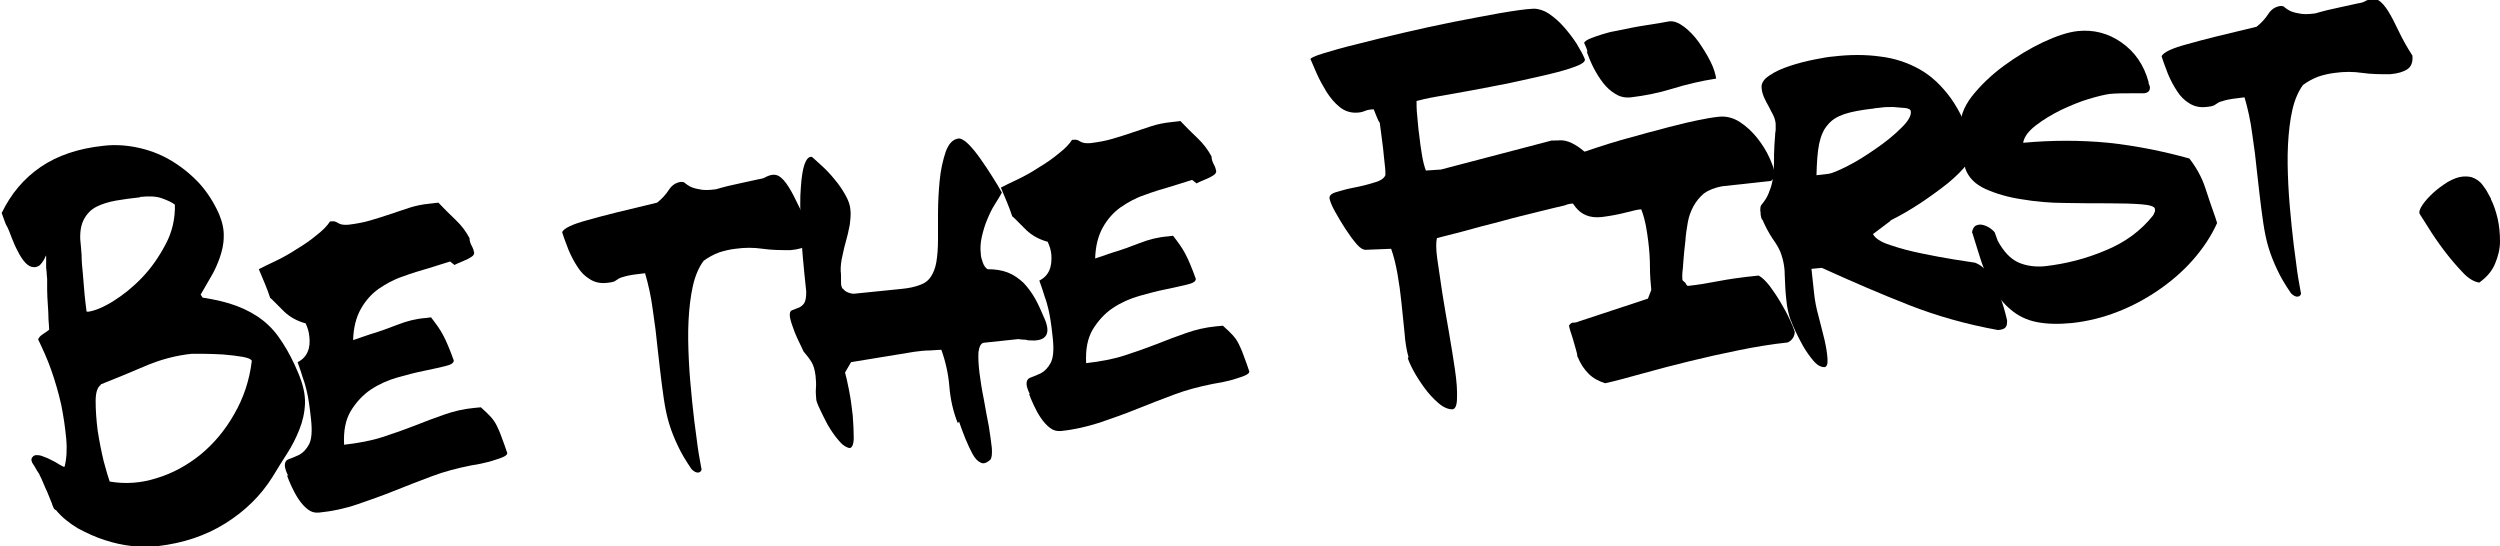 <?xml version="1.0" encoding="UTF-8"?><svg id="_レイヤー_2" xmlns="http://www.w3.org/2000/svg" viewBox="0 0 747.6 163.4"><g id="careers"><path d="M16.4,152.4c-.3-.3-.6-.9-.9-1.9-.4-1-.8-2-1.3-3.2-.5-1.1-1-2.2-1.4-3.2-.4-1-.7-1.6-.9-1.9,0-.1-.1-.4-.4-.8-.3-.4-.5-.8-.8-1.3-.3-.5-.5-.9-.8-1.3-.3-.4-.4-.7-.4-.8-.2-.5-.1-1,.2-1.3.3-.4.7-.6,1.2-.6.4,0,1.1,0,2,.4.9.3,1.8.7,2.7,1.2.9.4,1.6.9,2.3,1.3.7.4,1.1.6,1.4.6.6-2.3.8-5.2.5-8.4-.3-3.3-.8-6.7-1.5-10.2-.8-3.5-1.8-7-3-10.4-1.2-3.4-2.6-6.4-3.9-9.1.2-.6.7-1.1,1.6-1.7.9-.6,1.5-1,1.7-1.2,0-.6-.1-1.7-.2-3.1,0-1.4-.1-2.9-.2-4.4-.1-1.6-.2-3-.2-4.4,0-1.4,0-2.4,0-3.1,0-.1,0-.5-.1-1.2,0-.7-.1-1.4-.2-2.3,0-.8,0-1.6,0-2.3,0-.7,0-1.1,0-1.2,0-.2-.1-.2-.2.1-.1.3-.3.7-.6,1.2s-.7,1-1.1,1.4c-.5.4-1.1.6-1.7.6-.9,0-1.7-.4-2.6-1.3-.9-1-1.6-2.1-2.3-3.5-.7-1.3-1.3-2.7-1.8-4-.5-1.4-.9-2.3-1.2-3-.2-.3-.6-1-1-2.2-.4-1.1-.7-1.9-.8-2.2,2.8-5.8,6.7-10.4,11.7-13.8,5-3.4,11.2-5.5,18.7-6.3,3.3-.4,6.7-.2,10.1.5,3.4.7,6.7,1.9,9.8,3.7,3.1,1.8,5.9,4,8.5,6.7,2.5,2.7,4.6,5.9,6.2,9.5,1,2.4,1.5,4.7,1.4,6.8,0,2.2-.5,4.3-1.2,6.3-.7,2-1.6,4-2.7,5.8-1.1,1.9-2.1,3.6-3,5.2l.6.9c3.9.6,7.3,1.4,10.2,2.5,2.9,1.1,5.5,2.5,7.8,4.3,2.3,1.8,4.2,4,5.9,6.7,1.7,2.6,3.3,5.7,4.7,9.1,1.4,3.3,2.1,6.3,2,9.1-.1,2.7-.7,5.3-1.7,7.8-1,2.5-2.2,4.9-3.7,7.2-1.5,2.3-2.9,4.6-4.3,6.9-3.5,5.6-8.2,10.2-14.1,13.9-5.9,3.7-12.6,5.9-20.1,6.8-2.5.3-5.1.3-7.8,0-2.7-.3-5.5-.9-8.2-1.8-2.8-.9-5.4-2.1-8-3.5-2.5-1.5-4.8-3.3-6.6-5.5ZM41.9,59c-2.7.3-5.1.6-7.3,1-2.2.4-4.1,1-5.7,1.8-1.6.8-2.8,2-3.7,3.6-.9,1.6-1.3,3.6-1.2,6.2.1,1.3.3,2.8.4,4.7,0,1.8.2,3.8.4,5.8.2,2,.3,4.1.5,6,.2,2,.4,3.7.6,5.1h.6c1.9-.3,4.4-1.3,7.3-3.1,2.9-1.8,5.8-4.1,8.6-7,2.8-2.9,5.1-6.2,7.1-10,2-3.7,2.9-7.7,2.8-11.9-.9-.7-2.2-1.3-3.9-1.9-1.6-.6-3.8-.7-6.6-.4ZM30.2,115.1c-1,.5-1.6,2.2-1.6,4.8,0,2.7.2,5.6.6,8.8.5,3.2,1.1,6.3,1.8,9.2.8,3,1.4,5,1.8,6.1,4.6.8,9.3.5,14-1,4.7-1.4,9.1-3.8,13.1-7,4-3.3,7.4-7.3,10.1-12.1,2.8-4.8,4.6-10.1,5.3-16-.2-.5-1.1-.9-2.8-1.2-1.7-.3-3.6-.5-5.8-.7-2.1-.1-4.1-.2-6-.2-1.8,0-3,0-3.4,0-4.8.5-9.6,1.8-14.2,3.8-4.7,2-9,3.8-13.1,5.4Z"/><path d="M86.2,142.3c-.6-1.1-.9-2.1-1-2.8-.1-1.2.3-1.9,1.2-2.2.9-.3,2-.8,3.1-1.3,1.1-.6,2.1-1.6,2.9-3.1.8-1.5,1-4,.6-7.6-.2-1.9-.4-3.5-.6-4.8-.2-1.3-.4-2.5-.7-3.7-.3-1.2-.6-2.4-1.1-3.7-.4-1.3-.9-2.9-1.6-4.8,1.4-.7,2.4-1.7,3-3.1.6-1.4.7-2.9.5-4.6-.1-1.3-.5-2.6-1.1-3.9-2.6-.7-4.7-1.9-6.4-3.5-1.7-1.7-2.9-2.9-3.7-3.7l-.5-.4c-.5-1.5-1-2.9-1.6-4.3-.6-1.4-1.2-2.8-1.8-4.3,1.1-.6,2.8-1.4,4.9-2.4,2.1-1,4.3-2.2,6.4-3.6,2.2-1.3,4.2-2.7,6-4.2,1.8-1.4,3.2-2.8,4-4.1h.5c.5-.1,1.2,0,1.9.5.8.5,1.8.6,3.1.5,2.4-.3,4.6-.7,6.6-1.3,2-.6,4-1.2,6-1.9,1.9-.6,3.8-1.3,5.7-1.9,1.9-.6,3.9-1,6-1.2l2.6-.3c1.6,1.7,3.3,3.4,5.1,5.1,1.8,1.7,3.2,3.6,4.2,5.5,0,.9.3,1.6.7,2.4.4.7.6,1.4.7,2,0,.4-.2.8-.8,1.2-.6.4-1.3.8-2.1,1.1-.8.4-1.5.6-2.1.9s-.9.4-.8.5l-1.4-1.1-6.4,2c-2.5.7-5.1,1.5-7.8,2.5-2.7.9-5,2.2-7.2,3.7-2.1,1.5-3.9,3.5-5.3,6-1.4,2.5-2.2,5.6-2.3,9.3l5-1.7c2.7-.8,5.5-1.8,8.3-2.9,2.8-1.1,5.6-1.8,8.4-2l1.6-.2c.8,1,1.4,1.9,2,2.7.6.8,1.1,1.7,1.6,2.6.5.9,1,2,1.5,3.2.5,1.2,1.1,2.7,1.7,4.4,0,.8-.9,1.3-2.6,1.7-1.7.4-3.8.9-6.3,1.4-2.5.5-5.2,1.2-8,2-2.8.8-5.5,2-7.9,3.6-2.4,1.6-4.4,3.8-6,6.4-1.6,2.7-2.2,6-2,10.1,4.3-.5,8.1-1.2,11.5-2.3,3.4-1.1,6.5-2.2,9.6-3.4,3-1.2,5.9-2.3,8.8-3.3,2.8-1,5.8-1.7,8.9-2l2.1-.2c1.2,1.1,2.2,2,3,2.9.8.9,1.4,1.8,1.9,2.9.5,1,1,2.2,1.4,3.4.5,1.2,1,2.8,1.6,4.5,0,.4-.4.8-1.3,1.2-.9.4-2,.7-3.2,1.1-1.2.4-2.4.6-3.6.9-1.2.2-2.2.4-2.8.5-4,.8-7.9,1.8-11.6,3.2-3.7,1.4-7.4,2.8-11.1,4.3-3.7,1.5-7.4,2.8-11.2,4.1s-7.6,2.1-11.6,2.5c-1.2.1-2.3-.2-3.3-1-1-.8-1.9-1.8-2.7-3-.8-1.2-1.5-2.5-2.1-3.8-.6-1.3-1.1-2.5-1.4-3.4Z"/><path d="M209.8,140.3c0,.5-.4.9-.9,1-.6.1-1.3-.2-2.1-1-1.7-2.5-3.1-4.8-4.1-7-1-2.1-1.9-4.3-2.6-6.6-.7-2.3-1.2-4.8-1.6-7.5-.4-2.7-.8-5.8-1.2-9.3l-.6-5.3c-.4-4.1-.9-8.1-1.5-12-.5-3.9-1.3-7.5-2.3-10.9-2.8.3-4.7.6-5.8.9-1.1.3-1.8.5-2.2.8-.4.3-.8.5-1.1.7-.3.2-1.2.4-2.5.5-1.8.2-3.5-.2-4.9-1.1-1.5-.9-2.7-2.1-3.7-3.7-1-1.5-1.9-3.2-2.7-5.1-.7-1.9-1.4-3.6-1.9-5.3.6-1.2,3.2-2.4,7.7-3.6,4.5-1.3,11.4-3,20.7-5.2,1.4-1.1,2.6-2.4,3.5-3.8.9-1.4,2.1-2.2,3.6-2.4.5,0,1,0,1.3.4.4.3.9.7,1.5,1,.6.3,1.5.6,2.7.8,1.2.3,2.8.3,5,0,.9-.3,2.2-.6,3.7-1,1.5-.3,3-.7,4.5-1,1.5-.3,2.8-.6,4.1-.9,1.2-.2,2-.4,2.3-.6,1.6-.9,3-1.1,4.1-.5,1.1.6,2.1,1.8,3.1,3.4,1,1.6,2,3.6,3.1,5.9,1.1,2.3,2.4,4.7,4.1,7.3.2,1.9-.3,3.3-1.5,4.1-1.2.8-2.9,1.3-5.2,1.5-2.8,0-5.6,0-8.3-.4-2.7-.4-5.4-.4-8.2,0-1.7.2-3.4.6-4.9,1.1-1.6.6-3.1,1.4-4.6,2.5-1.4,1.9-2.5,4.4-3.2,7.5-.7,3.1-1.1,6.6-1.3,10.4-.2,3.8-.1,7.8.1,12,.2,4.2.6,8.3,1,12.4.4,3.8.8,7.3,1.3,10.7.4,3.4.9,6.3,1.4,8.9Z"/><path d="M286.4,126.5c-1.4-3.5-2.2-7.2-2.5-10.9-.3-3.7-1.1-7.4-2.4-11-.6,0-1.8.1-3.4.2-1.6,0-3.2.2-4.7.4l-18.9,3.1-1.8,3.1c.3,1,.7,2.8,1.2,5.3.5,2.5.8,5,1.1,7.5.2,2.5.3,4.8.3,6.7,0,2-.5,3-1.2,3.1-1.1-.2-2.3-1-3.4-2.4-1.2-1.4-2.2-2.9-3.2-4.6-.9-1.7-1.7-3.3-2.4-4.8-.7-1.5-1-2.4-1-2.7-.1-1.2-.2-2.3-.1-3.5s0-2.3-.1-3.5c-.2-1.8-.6-3.2-1.2-4.2-.6-1-1.4-2-2.4-3.2-1.5-3.1-2.6-5.4-3.1-7-.6-1.6-.9-2.7-1-3.5-.1-1,.1-1.6.6-1.8.5-.2,1.1-.4,1.8-.7.7-.2,1.3-.7,1.8-1.3.5-.7.7-1.8.7-3.6-.8-7.5-1.4-13.8-1.6-18.9-.2-5.1-.3-9.2,0-12.4.2-3.1.6-5.4,1.1-6.8.5-1.4,1.2-2.2,1.9-2.2h.3c.8.7,1.9,1.7,3.2,2.9,1.3,1.2,2.5,2.5,3.7,4,1.2,1.4,2.2,2.9,3.1,4.5.9,1.6,1.4,3,1.5,4.3.2,1.5,0,3.1-.2,4.7-.3,1.7-.7,3.3-1.2,5.1-.5,1.7-.8,3.4-1.2,5.1-.3,1.7-.4,3.2-.2,4.7,0,.6,0,1.4,0,2.2,0,.8.1,1.5.6,2.1v-.2c.3.5.8.9,1.6,1.2.8.3,1.5.4,2,.3l13.8-1.4c2.2-.2,4.1-.6,5.6-1.2,1.5-.5,2.6-1.4,3.3-2.5.7-1.1,1.3-2.5,1.6-4.3.3-1.8.5-4,.5-6.7,0-1.8,0-4.4,0-7.8,0-3.4.2-6.7.5-9.9.3-3.3,1-6.2,1.8-8.6.9-2.5,2.2-3.8,3.9-4,.7,0,1.7.5,2.9,1.7,1.2,1.2,2.4,2.7,3.6,4.4,1.2,1.7,2.4,3.5,3.6,5.4,1.2,1.9,2.1,3.4,2.8,4.7-.5.9-1.2,2.1-2.1,3.5s-1.6,2.9-2.3,4.6c-.7,1.6-1.2,3.4-1.6,5.1-.4,1.8-.5,3.5-.3,5.1,0,.9.3,1.7.6,2.6.3.9.8,1.6,1.4,2,2.3,0,4.3.3,6.1,1,1.8.7,3.3,1.8,4.7,3.1,1.3,1.4,2.5,3,3.5,4.8,1,1.8,1.9,3.9,2.8,6,.4.9.7,1.9.8,2.8.2,2.1-.9,3.4-3.5,3.6-.2,0-.6,0-1.2,0-.6,0-1.2,0-1.7-.2-.8,0-1.5-.1-2.3-.2l-10.4,1.1c-.8.2-1.3,1.2-1.5,2.8-.1,1.7,0,3.7.3,6.2.3,2.4.7,5,1.3,7.9.5,2.9,1,5.6,1.5,8.1.4,2.5.7,4.7.9,6.5.1,1.8,0,3-.5,3.5-1.1,1-2.1,1.3-2.9.8-.9-.4-1.7-1.3-2.4-2.6-.7-1.3-1.4-2.8-2.1-4.5-.7-1.7-1.3-3.4-1.9-5.1Z"/><path d="M308,117.9c-.6-1.1-.9-2.1-1-2.8-.1-1.2.3-1.9,1.2-2.2.9-.3,2-.8,3.1-1.3,1.1-.6,2.1-1.6,2.9-3.1.8-1.5,1-4,.6-7.6-.2-1.9-.4-3.5-.6-4.8-.2-1.3-.4-2.5-.7-3.7-.3-1.2-.6-2.4-1.1-3.7-.4-1.3-.9-2.9-1.6-4.8,1.4-.7,2.4-1.7,3-3.1.6-1.4.7-2.9.6-4.6-.1-1.3-.5-2.6-1.1-3.9-2.6-.7-4.7-1.9-6.4-3.5-1.7-1.7-2.9-2.9-3.7-3.7l-.5-.4c-.5-1.5-1-2.9-1.6-4.3-.6-1.4-1.2-2.8-1.8-4.3,1.1-.6,2.8-1.4,4.9-2.4,2.1-1,4.3-2.2,6.4-3.6,2.2-1.3,4.2-2.7,6-4.2,1.8-1.4,3.2-2.8,4-4.1h.5c.5-.1,1.2,0,1.9.5.8.5,1.8.6,3.1.5,2.4-.3,4.6-.7,6.6-1.3,2-.6,4-1.2,6-1.9,1.9-.6,3.8-1.3,5.7-1.9,1.9-.6,3.9-1,6-1.2l2.6-.3c1.6,1.7,3.3,3.4,5.1,5.1,1.8,1.7,3.2,3.6,4.2,5.5,0,.9.3,1.6.7,2.4.4.7.6,1.4.7,2,0,.4-.2.8-.8,1.2-.6.4-1.3.8-2.1,1.1-.8.4-1.5.6-2.1.9s-.9.4-.8.5l-1.4-1.1-6.4,2c-2.5.7-5.1,1.5-7.8,2.5-2.7.9-5,2.2-7.2,3.7-2.1,1.5-3.9,3.5-5.3,6-1.4,2.5-2.2,5.6-2.3,9.3l5-1.7c2.7-.8,5.5-1.8,8.3-2.9,2.8-1.1,5.6-1.8,8.4-2l1.6-.2c.8,1,1.4,1.9,2,2.7.6.8,1.1,1.7,1.6,2.6.5.9,1,2,1.5,3.2.5,1.2,1.1,2.7,1.7,4.4,0,.8-.9,1.3-2.6,1.7-1.7.4-3.8.9-6.3,1.4-2.5.5-5.2,1.2-8,2-2.8.8-5.5,2-7.9,3.6-2.4,1.6-4.4,3.8-6,6.4-1.6,2.7-2.2,6-2,10.1,4.3-.5,8.1-1.2,11.5-2.3,3.4-1.1,6.5-2.2,9.6-3.4,3-1.2,5.9-2.3,8.8-3.3,2.8-1,5.8-1.7,8.9-2l2.1-.2c1.2,1.1,2.2,2,3,2.9.8.9,1.4,1.8,1.9,2.9.5,1,1,2.2,1.4,3.4.5,1.2,1,2.8,1.6,4.5,0,.4-.4.8-1.3,1.2-.9.4-2,.7-3.2,1.1-1.2.4-2.4.6-3.6.9-1.2.2-2.2.4-2.8.5-4,.8-7.9,1.8-11.6,3.2-3.7,1.4-7.4,2.8-11.1,4.3-3.7,1.5-7.4,2.8-11.2,4.1-3.8,1.2-7.6,2.1-11.6,2.5-1.2.1-2.3-.2-3.3-1-1-.8-1.9-1.8-2.7-3-.8-1.2-1.5-2.5-2.1-3.8-.6-1.3-1.1-2.5-1.4-3.4Z"/><path d="M421.2,106.8c-.6-2.1-1-4.6-1.2-7.4-.3-2.8-.6-5.8-.9-8.8-.3-3-.7-5.9-1.2-8.7-.5-2.8-1.1-5.3-1.9-7.5l-7.6.3c-.8,0-1.7-.5-2.8-1.8-1.1-1.3-2.2-2.8-3.3-4.5-1.1-1.7-2.1-3.4-3-5-.9-1.6-1.4-2.8-1.6-3.6-.4-1,.1-1.8,1.7-2.3s3.4-1,5.5-1.4c2.1-.4,4.1-.9,6-1.5,1.9-.5,3.1-1.3,3.4-2.3,0-.5,0-1.6-.2-3.1-.2-1.5-.3-3.1-.5-4.8-.2-1.7-.4-3.3-.6-4.7-.2-1.4-.3-2.4-.4-3-.3-.3-.6-1-1-2-.4-1-.7-1.7-.8-2-1.1,0-2,.2-2.7.5-.7.3-1.6.5-2.7.5-1.7,0-3.3-.5-4.8-1.7-1.5-1.2-2.8-2.8-3.9-4.5-1.1-1.8-2.1-3.6-2.9-5.4-.8-1.8-1.4-3.3-1.9-4.4-.1-.3,1.1-.9,3.7-1.7,2.6-.8,6-1.8,10.2-2.8,4.2-1.1,8.8-2.2,13.9-3.4,5.1-1.2,10.2-2.3,15.2-3.3,5-1,9.6-1.8,13.8-2.6,4.2-.7,7.5-1.2,9.9-1.3,1.5,0,3.1.5,4.6,1.5,1.6,1.1,3.1,2.4,4.5,4,1.4,1.6,2.7,3.3,3.8,5,1.1,1.8,1.9,3.3,2.4,4.5.3.7-.6,1.5-2.8,2.3-2.1.8-4.9,1.6-8.3,2.4-3.4.8-7.1,1.6-11.2,2.5-4.1.8-8,1.6-11.9,2.3-3.8.7-7.2,1.3-10.1,1.8-2.9.5-4.9,1-6,1.3,0,1.1,0,2.6.2,4.4.2,1.9.3,3.8.6,5.8.2,2,.5,3.9.8,5.8.3,1.9.7,3.5,1.2,4.8l4.5-.3,33.2-8.7c.2,0,.5.1.8,0h1c1.7-.2,3.4.3,5.1,1.3,1.7,1,3.2,2.3,4.6,3.8,1.4,1.5,2.6,3.1,3.6,4.8,1.1,1.7,1.8,3.1,2.3,4.4.8,1.4.7,2.4-.4,3.1-1.1.6-2.4,1-4.1,1.2-1.7.2-3.4.3-5.2.2-1.8,0-3,.2-3.8.6-1.7.4-4.3,1-7.9,1.9-3.6.9-7.4,1.8-11.3,2.9-4,1-7.7,2-11.3,3-3.6.9-6.2,1.6-7.8,2-.3,1.2-.3,3.3.1,6.2.4,2.9.9,6.3,1.5,10.2.6,3.8,1.3,7.8,2,11.8.7,4,1.3,7.8,1.8,11.2.5,3.4.7,6.2.6,8.5,0,2.2-.6,3.3-1.4,3.3-1.3,0-2.7-.6-4.2-1.9-1.5-1.3-2.9-2.8-4.2-4.6-1.3-1.8-2.4-3.5-3.3-5.2-.9-1.7-1.4-2.9-1.6-3.6Z"/><path d="M471.7,106.7c0-.6-.2-1.4-.5-2.4-.3-.9-.5-1.9-.8-2.8-.3-.9-.5-1.7-.8-2.5-.2-.8-.4-1.3-.4-1.7.5-.6.9-.9,1.2-.8.3,0,.9,0,1.8-.4l20.6-6.8,1-2.6c-.2-2-.4-4.4-.4-6.9,0-2.6-.2-5.1-.5-7.6-.2-1.5-.4-3-.7-4.6-.3-1.5-.7-3.2-1.4-5-.9,0-2.4.4-4.8,1-2.3.6-4.7,1-7,1.3-1.8.2-3.4,0-4.6-.5-1.3-.5-2.3-1.3-3.2-2.4-.9-1.1-1.6-2.4-2.3-3.8-.6-1.4-1.3-3.1-1.9-4.8l-1.6-4.2c1.2-.8,2.9-1.6,5-2.5,2.1-.9,4.4-1.7,6.9-2.5,2.5-.8,4.9-1.6,7.4-2.3,2.5-.7,4.8-1.3,6.9-1.9.6-.2,1.8-.5,3.4-.9,1.6-.4,3.5-1,5.7-1.5,2.2-.6,4.4-1.1,6.8-1.6,2.4-.5,4.6-.9,6.6-1.1,2.1-.2,4.2.3,6.2,1.6,2,1.3,3.7,2.9,5.2,4.8,1.5,1.9,2.7,3.8,3.6,5.8.9,2,1.4,3.4,1.5,4.4.1,1.2-.2,2-1,2.6l-14.6,1.6c-2.2.4-4,1.1-5.4,2.1-1.3,1.1-2.4,2.4-3.2,3.9-.8,1.5-1.4,3.1-1.7,4.9-.3,1.8-.6,3.6-.7,5.4-.3,2.5-.5,4.6-.6,6.1-.1,1.5-.2,2.7-.3,3.4,0,.8-.1,1.3,0,1.6,0,.3,0,.5,0,.6.1.2.3.4.6.6.2.2.4.4.5.6,0,.2.2.4.5.6,2.9-.3,5.9-.8,9-1.4,3.1-.6,7.1-1.2,12.2-1.7,1,.5,2.1,1.6,3.3,3.1,1.1,1.5,2.2,3.1,3.2,4.8,1,1.7,1.9,3.3,2.7,5,.8,1.7,1.3,2.9,1.6,3.9,0,.5-.1,1.1-.5,1.8-.4.6-.9,1.1-1.6,1.4-4.7.5-9.6,1.3-14.5,2.3-5,1-9.9,2.1-14.8,3.3-4.9,1.2-9.5,2.4-13.8,3.6-4.4,1.2-8.2,2.3-11.5,3-1.9-.6-3.6-1.5-4.9-2.8s-2.5-3-3.2-4.9ZM474.7,15.5c0-.2-.1-.6-.3-1.1-.2-.5-.4-1-.7-1.6.3-.5.9-.9,1.9-1.3,1-.4,2.1-.8,3.4-1.2,1.3-.4,2.7-.8,4-1,1.4-.3,2.5-.5,3.5-.7-.2,0,.3,0,1.4-.3,1.2-.2,2.5-.5,4-.7,1.5-.2,3-.5,4.4-.7,1.4-.3,2.4-.4,2.8-.5,1.4-.2,2.9.4,4.5,1.6,1.6,1.2,3.1,2.8,4.4,4.6,1.3,1.9,2.5,3.8,3.5,5.8,1,2,1.5,3.7,1.7,5.1-4.5.7-8.8,1.7-13,3-4.2,1.3-8.3,2.1-12.4,2.6-1.7.2-3.3-.1-4.7-1-1.4-.8-2.6-1.9-3.7-3.3-1.1-1.4-2-2.9-2.9-4.6-.8-1.6-1.5-3.3-2-4.8Z"/><path d="M535.5,95.8c-.6-1.7-1.1-3.7-1.3-6-.3-2.5-.4-5-.5-7.7,0-2.6-.6-5.2-1.6-7.5v.2c-.1-.5-.8-1.7-2-3.4-1.2-1.8-2.2-3.7-3.1-5.8v.2c-.3-.5-.4-1-.5-1.6,0-.5,0-.9-.1-1.1,0-.9,0-1.5.4-1.9.3-.4.8-1,1.3-1.8.5-.8,1-2,1.5-3.5.5-1.5.8-3.9.9-7,0-2,0-3.6.1-4.8,0-1.3.2-2.3.2-3.1s.1-1.5.2-2.1c0-.6,0-1.2,0-1.9-.1-1-.4-1.9-.8-2.7-.4-.8-.9-1.6-1.3-2.5-.5-.8-.9-1.7-1.3-2.5-.4-.9-.7-1.8-.8-2.9-.2-1.4.6-2.7,2.3-3.8,1.7-1.2,3.8-2.1,6.2-2.9,2.4-.8,4.8-1.4,7.3-1.9,2.4-.5,4.3-.8,5.6-.9,5-.6,9.7-.6,14,0,4.3.5,8.2,1.8,11.8,3.8,3.6,2,6.7,5,9.4,8.7,2.7,3.8,5,8.7,6.8,14.8.2,1.4-.5,3-1.9,4.8-1.4,1.8-3.3,3.7-5.7,5.7-2.4,1.9-5.1,3.9-8.1,5.9-3,2-6.1,3.8-9.3,5.4h.2s-5.3,4-5.3,4c.6,1.2,2.3,2.4,5.2,3.3,2.9,1,6,1.8,9.4,2.5,3.4.7,6.6,1.3,9.7,1.8,3.1.5,5.2.8,6.5,1h-.2c1.6.6,3,1.8,4.2,3.6s2.2,3.8,3,5.9c.9,2.4,1.7,5,2.3,7.7,0,.9,0,1.5-.4,2-.3.5-1.1.8-2.3.9-9.4-1.7-18.3-4.2-26.7-7.5-8.4-3.3-17-7-26-11.1l-3.1.3.8,7.4c.2,1.9.6,4.2,1.3,6.7.7,2.5,1.2,4.9,1.8,7.1.5,2.2.8,4.1.9,5.7.1,1.6-.2,2.4-.9,2.5-1.1,0-2.2-.6-3.3-1.9-1.1-1.3-2.1-2.7-3.1-4.4-.9-1.6-1.7-3.2-2.4-4.7-.7-1.5-1.1-2.5-1.2-2.9v.2ZM559.9,32.5c-3.4.4-6.2.9-8.3,1.6-2.1.7-3.8,1.7-5,3.2-1.3,1.4-2.1,3.4-2.6,5.7-.5,2.4-.7,5.5-.8,9.4l3.4-.4c1.1-.1,3-.9,5.8-2.3,2.8-1.4,5.6-3.2,8.5-5.2,2.9-2,5.4-4,7.5-6.1,2.2-2.1,3.2-3.8,3-5.1,0-.5-.6-.9-1.7-1-1.1-.1-2.3-.2-3.6-.3-1.3,0-2.6,0-3.8.2-1.2.1-2,.2-2.3.3Z"/><path d="M589.7,69.5c.2-1.1.6-1.8,1.3-2.1.7-.3,1.4-.3,2.1-.1.7.2,1.4.5,2.1,1,.7.5,1.1.9,1.3,1.2l.9,2.5c1.8,3.3,3.8,5.4,6.2,6.5,2.3,1,5,1.4,8,1.1,6.1-.7,12.1-2.2,18-4.7,5.9-2.4,10.6-5.9,14.2-10.4,0-.1.2-.3.3-.5,0-.2.2-.5.3-.7,0-.2.1-.5,0-.8,0-.7-1.4-1.2-4-1.4-2.6-.2-5.8-.3-9.8-.3-4,0-8.2,0-12.9-.1-4.6,0-9-.4-13.1-1.1-4.1-.6-7.8-1.7-10.9-3.1-3.1-1.4-5.1-3.5-6-6.1,0-.1-.1-.8-.3-2-.2-1.2-.4-2.6-.5-4-.2-1.4-.3-2.8-.4-4-.1-1.2-.2-1.9-.2-2-.3-3,.8-6.2,3.3-9.5,2.6-3.3,5.8-6.4,9.6-9.2,3.8-2.8,7.8-5.2,11.8-7.1,4.1-1.9,7.5-3,10.3-3.3,4.7-.5,9.1.6,13.1,3.4,4,2.8,6.7,6.7,8.1,11.8,0,.3,0,.6.2.8,0,.2.1.4.2.6.1,1.2-.4,1.8-1.7,2-.6,0-2.1,0-4.2,0-2.2,0-4.2,0-6.2.2-1.4.2-3.5.7-6.2,1.5-2.7.8-5.5,2-8.3,3.3-2.8,1.4-5.3,2.9-7.5,4.6-2.2,1.7-3.5,3.4-3.8,5.2,8.7-.8,17.2-.8,25.5,0,8.3.9,16.3,2.5,24.2,4.7,2.1,2.7,3.7,5.6,4.7,8.6,1,3,2,6.1,3.1,9.1l.5,1.6c-1.8,4-4.3,7.7-7.3,11.1-3,3.4-6.5,6.4-10.3,9-3.8,2.6-7.9,4.8-12.3,6.5s-8.9,2.8-13.5,3.3c-4.1.4-7.6.3-10.6-.3-3-.6-5.6-1.9-7.7-3.7-2.2-1.8-4-4.1-5.6-7-1.6-2.8-2.9-6.2-4.1-10.2l-1.8-5.8Z"/><path d="M688.1,87.7c0,.5-.4.9-.9,1-.6.1-1.3-.2-2.1-1-1.7-2.5-3.1-4.8-4.1-7-1-2.1-1.9-4.3-2.6-6.6-.7-2.3-1.2-4.8-1.6-7.5-.4-2.7-.8-5.8-1.2-9.3l-.6-5.3c-.4-4.1-.9-8.1-1.5-12-.5-3.9-1.3-7.5-2.3-10.9-2.8.3-4.7.6-5.8.9-1.1.3-1.8.5-2.2.8-.4.3-.8.5-1.1.7-.3.2-1.2.4-2.5.5-1.8.2-3.5-.2-4.9-1.1-1.5-.9-2.7-2.1-3.7-3.7-1-1.5-1.9-3.2-2.7-5.1-.7-1.9-1.4-3.6-1.9-5.3.6-1.2,3.2-2.4,7.7-3.6,4.5-1.3,11.4-3,20.7-5.2,1.4-1.1,2.6-2.4,3.5-3.8.9-1.4,2.1-2.2,3.6-2.4.5,0,1,0,1.3.4.4.3.9.7,1.5,1,.6.3,1.5.6,2.7.8,1.2.3,2.8.3,5,0,.9-.3,2.2-.6,3.7-1,1.5-.3,3-.7,4.5-1,1.5-.3,2.8-.6,4.1-.9,1.2-.2,2-.4,2.3-.6,1.6-.9,3-1.1,4.1-.5,1.1.6,2.1,1.8,3.1,3.4,1,1.6,2,3.6,3.1,5.9,1.1,2.3,2.4,4.7,4.1,7.3.2,1.9-.3,3.3-1.5,4.1-1.2.8-2.9,1.3-5.2,1.5-2.8,0-5.6,0-8.3-.4-2.7-.4-5.4-.4-8.2,0-1.7.2-3.4.6-4.9,1.1-1.6.6-3.1,1.4-4.6,2.5-1.4,1.9-2.5,4.4-3.2,7.5-.7,3.1-1.1,6.6-1.3,10.4-.2,3.8-.1,7.8.1,12,.2,4.2.6,8.3,1,12.4.4,3.8.8,7.3,1.3,10.7.4,3.4.9,6.3,1.4,8.9Z"/><path d="M744.9,59.6c.8,1.6,1.5,3.6,2,5.8.5,2.2.7,4.5.7,6.8,0,2.3-.6,4.6-1.5,6.7-.9,2.2-2.5,4-4.7,5.6-1.5-.2-3.3-1.2-5.1-3.2-1.9-2-3.7-4.1-5.5-6.5-1.8-2.4-3.3-4.6-4.6-6.7-1.3-2.1-2.2-3.5-2.6-4.1-.3-.6,0-1.5.8-2.7.8-1.2,1.9-2.4,3.2-3.6,1.3-1.2,2.8-2.3,4.4-3.3,1.6-.9,3.1-1.5,4.5-1.6,1.3-.1,2.4,0,3.4.5,1,.5,1.8,1.1,2.4,1.9.6.8,1.2,1.6,1.6,2.4.4.8.8,1.4,1,1.8Z"/></g></svg>